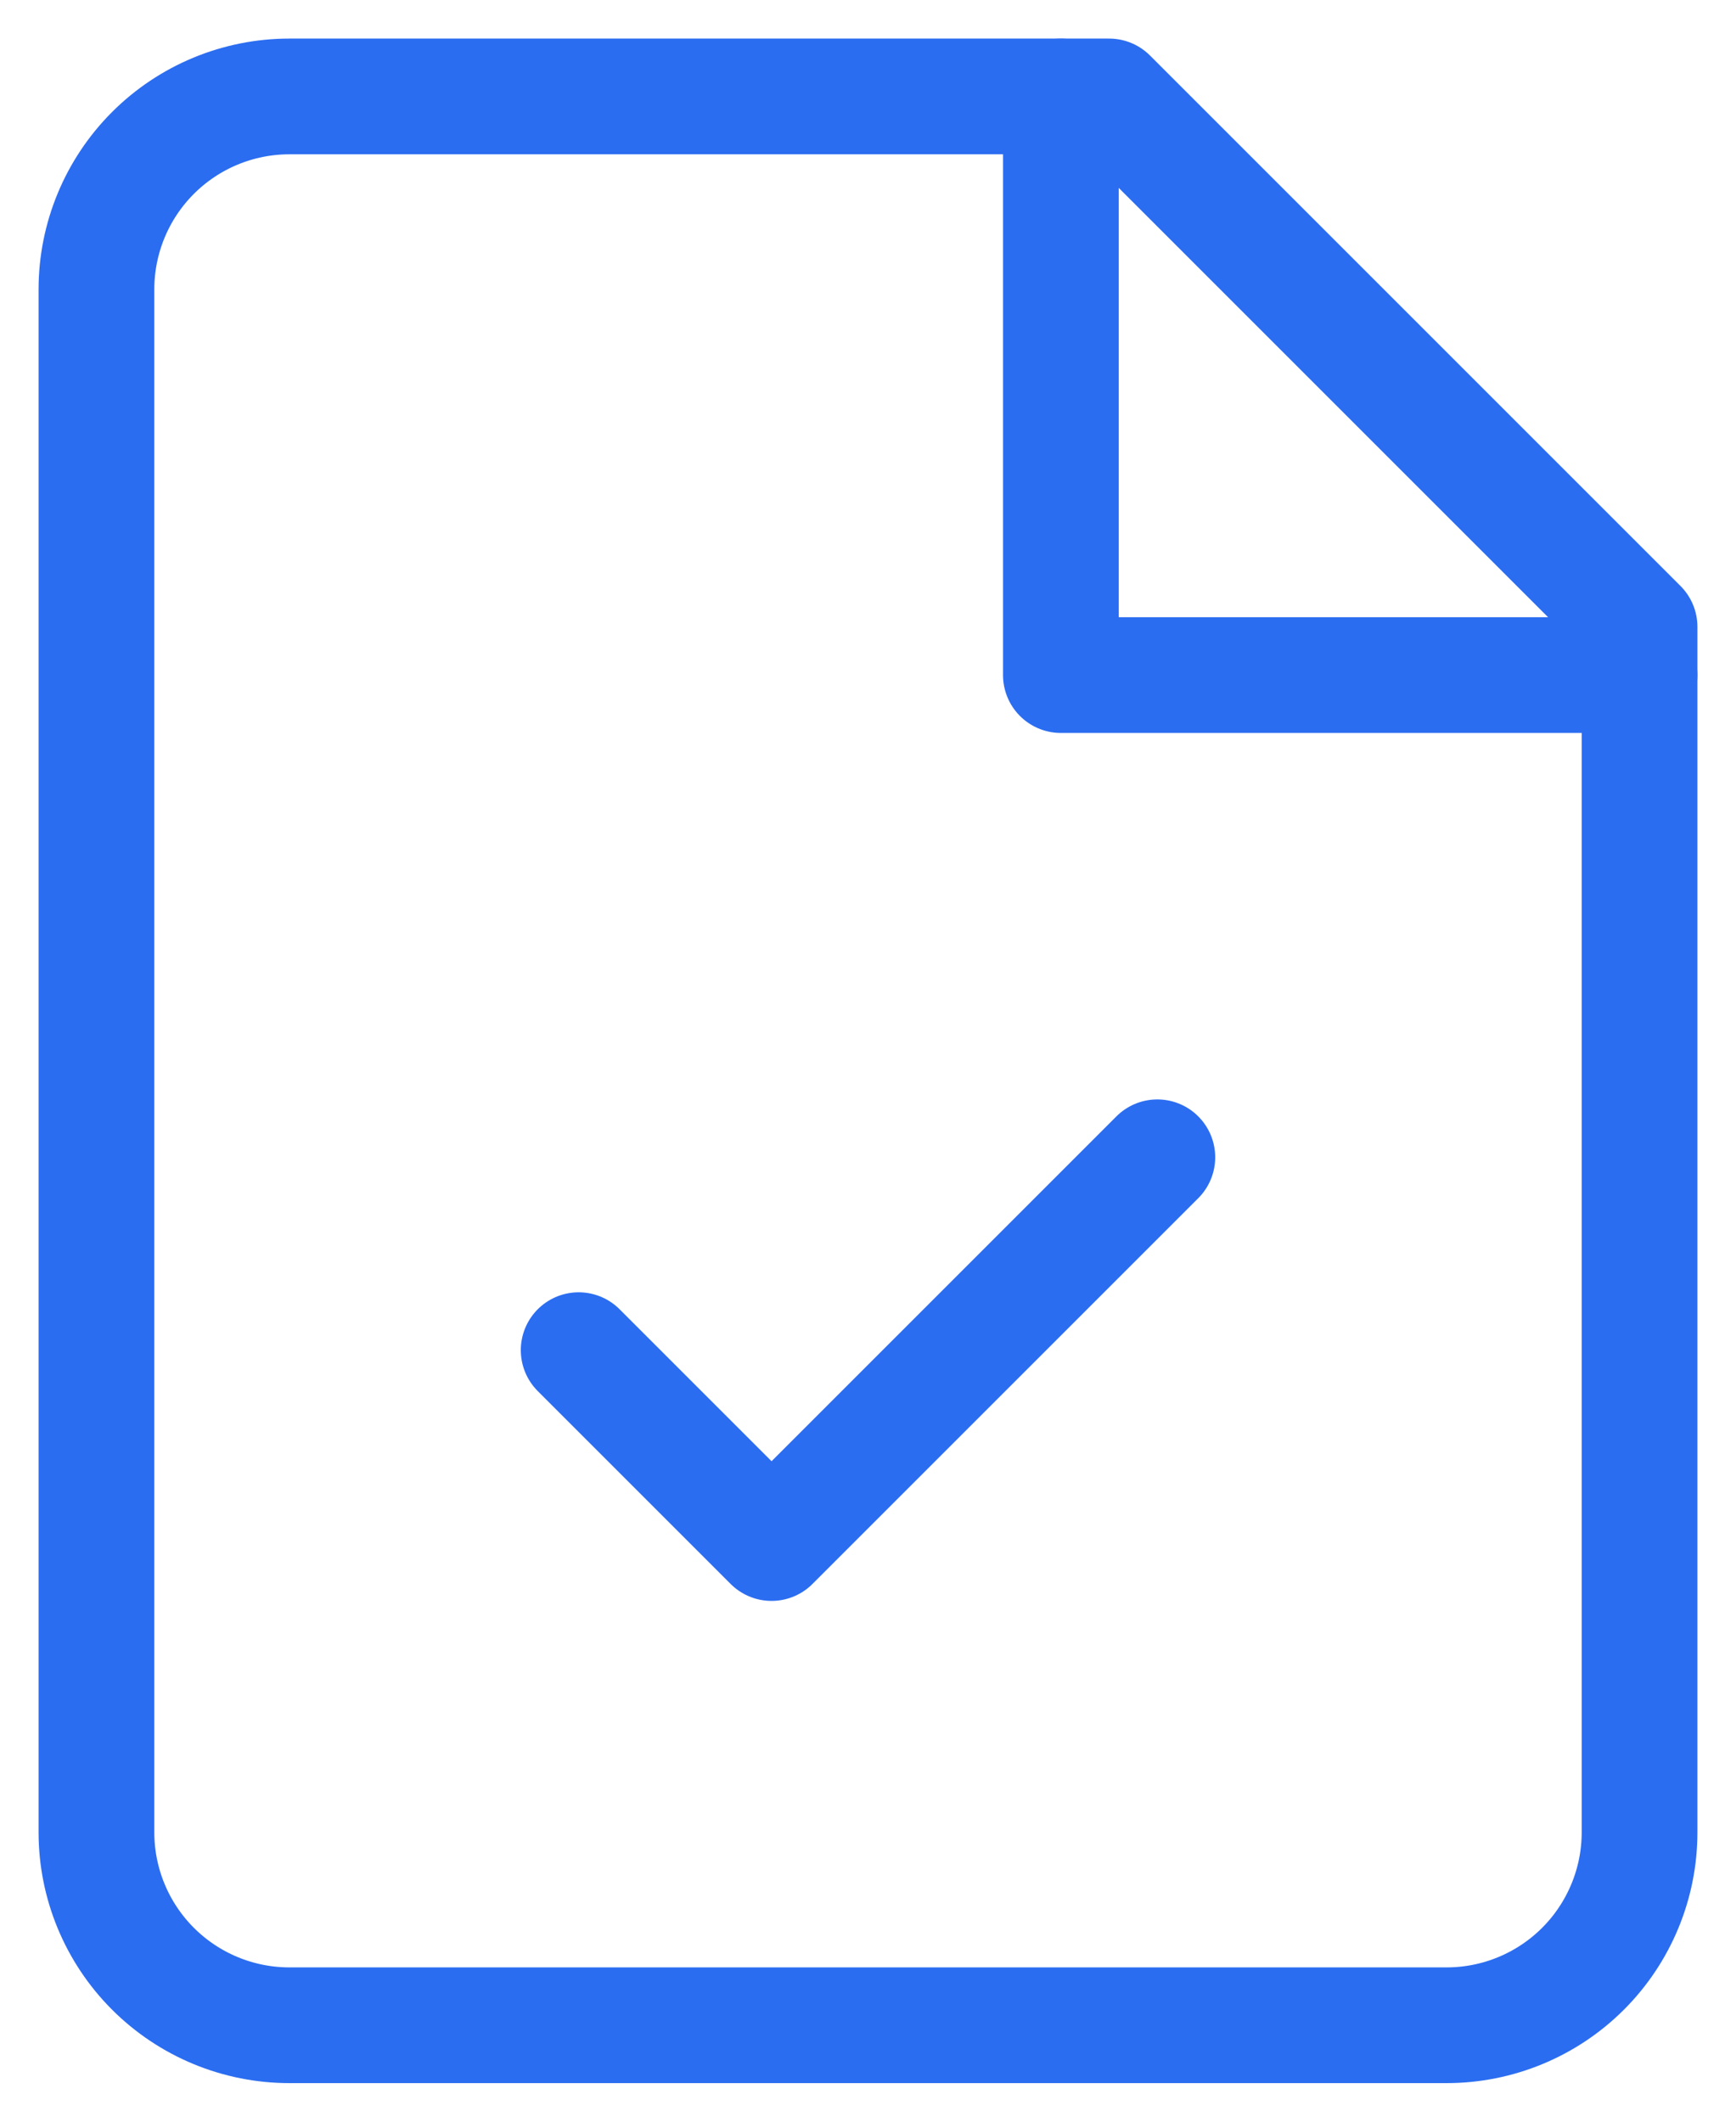<?xml version="1.0" encoding="UTF-8"?> <svg xmlns="http://www.w3.org/2000/svg" width="18" height="22" viewBox="0 0 18 22" fill="none"><path d="M11.5 1H3C2.47 1 1.961 1.211 1.586 1.586C1.211 1.961 1 2.47 1 3V19C1 19.53 1.211 20.039 1.586 20.414C1.961 20.789 2.47 21 3 21H15C15.53 21 16.039 20.789 16.414 20.414C16.789 20.039 17 19.53 17 19V6.5L11.5 1Z" stroke="#2B6DF1" stroke-width="1.2" stroke-linecap="round" stroke-linejoin="round"></path><path d="M11 1V7H17M6 14L8 16L12 12" stroke="#2B6DF1" stroke-width="1.2" stroke-linecap="round" stroke-linejoin="round"></path></svg> 